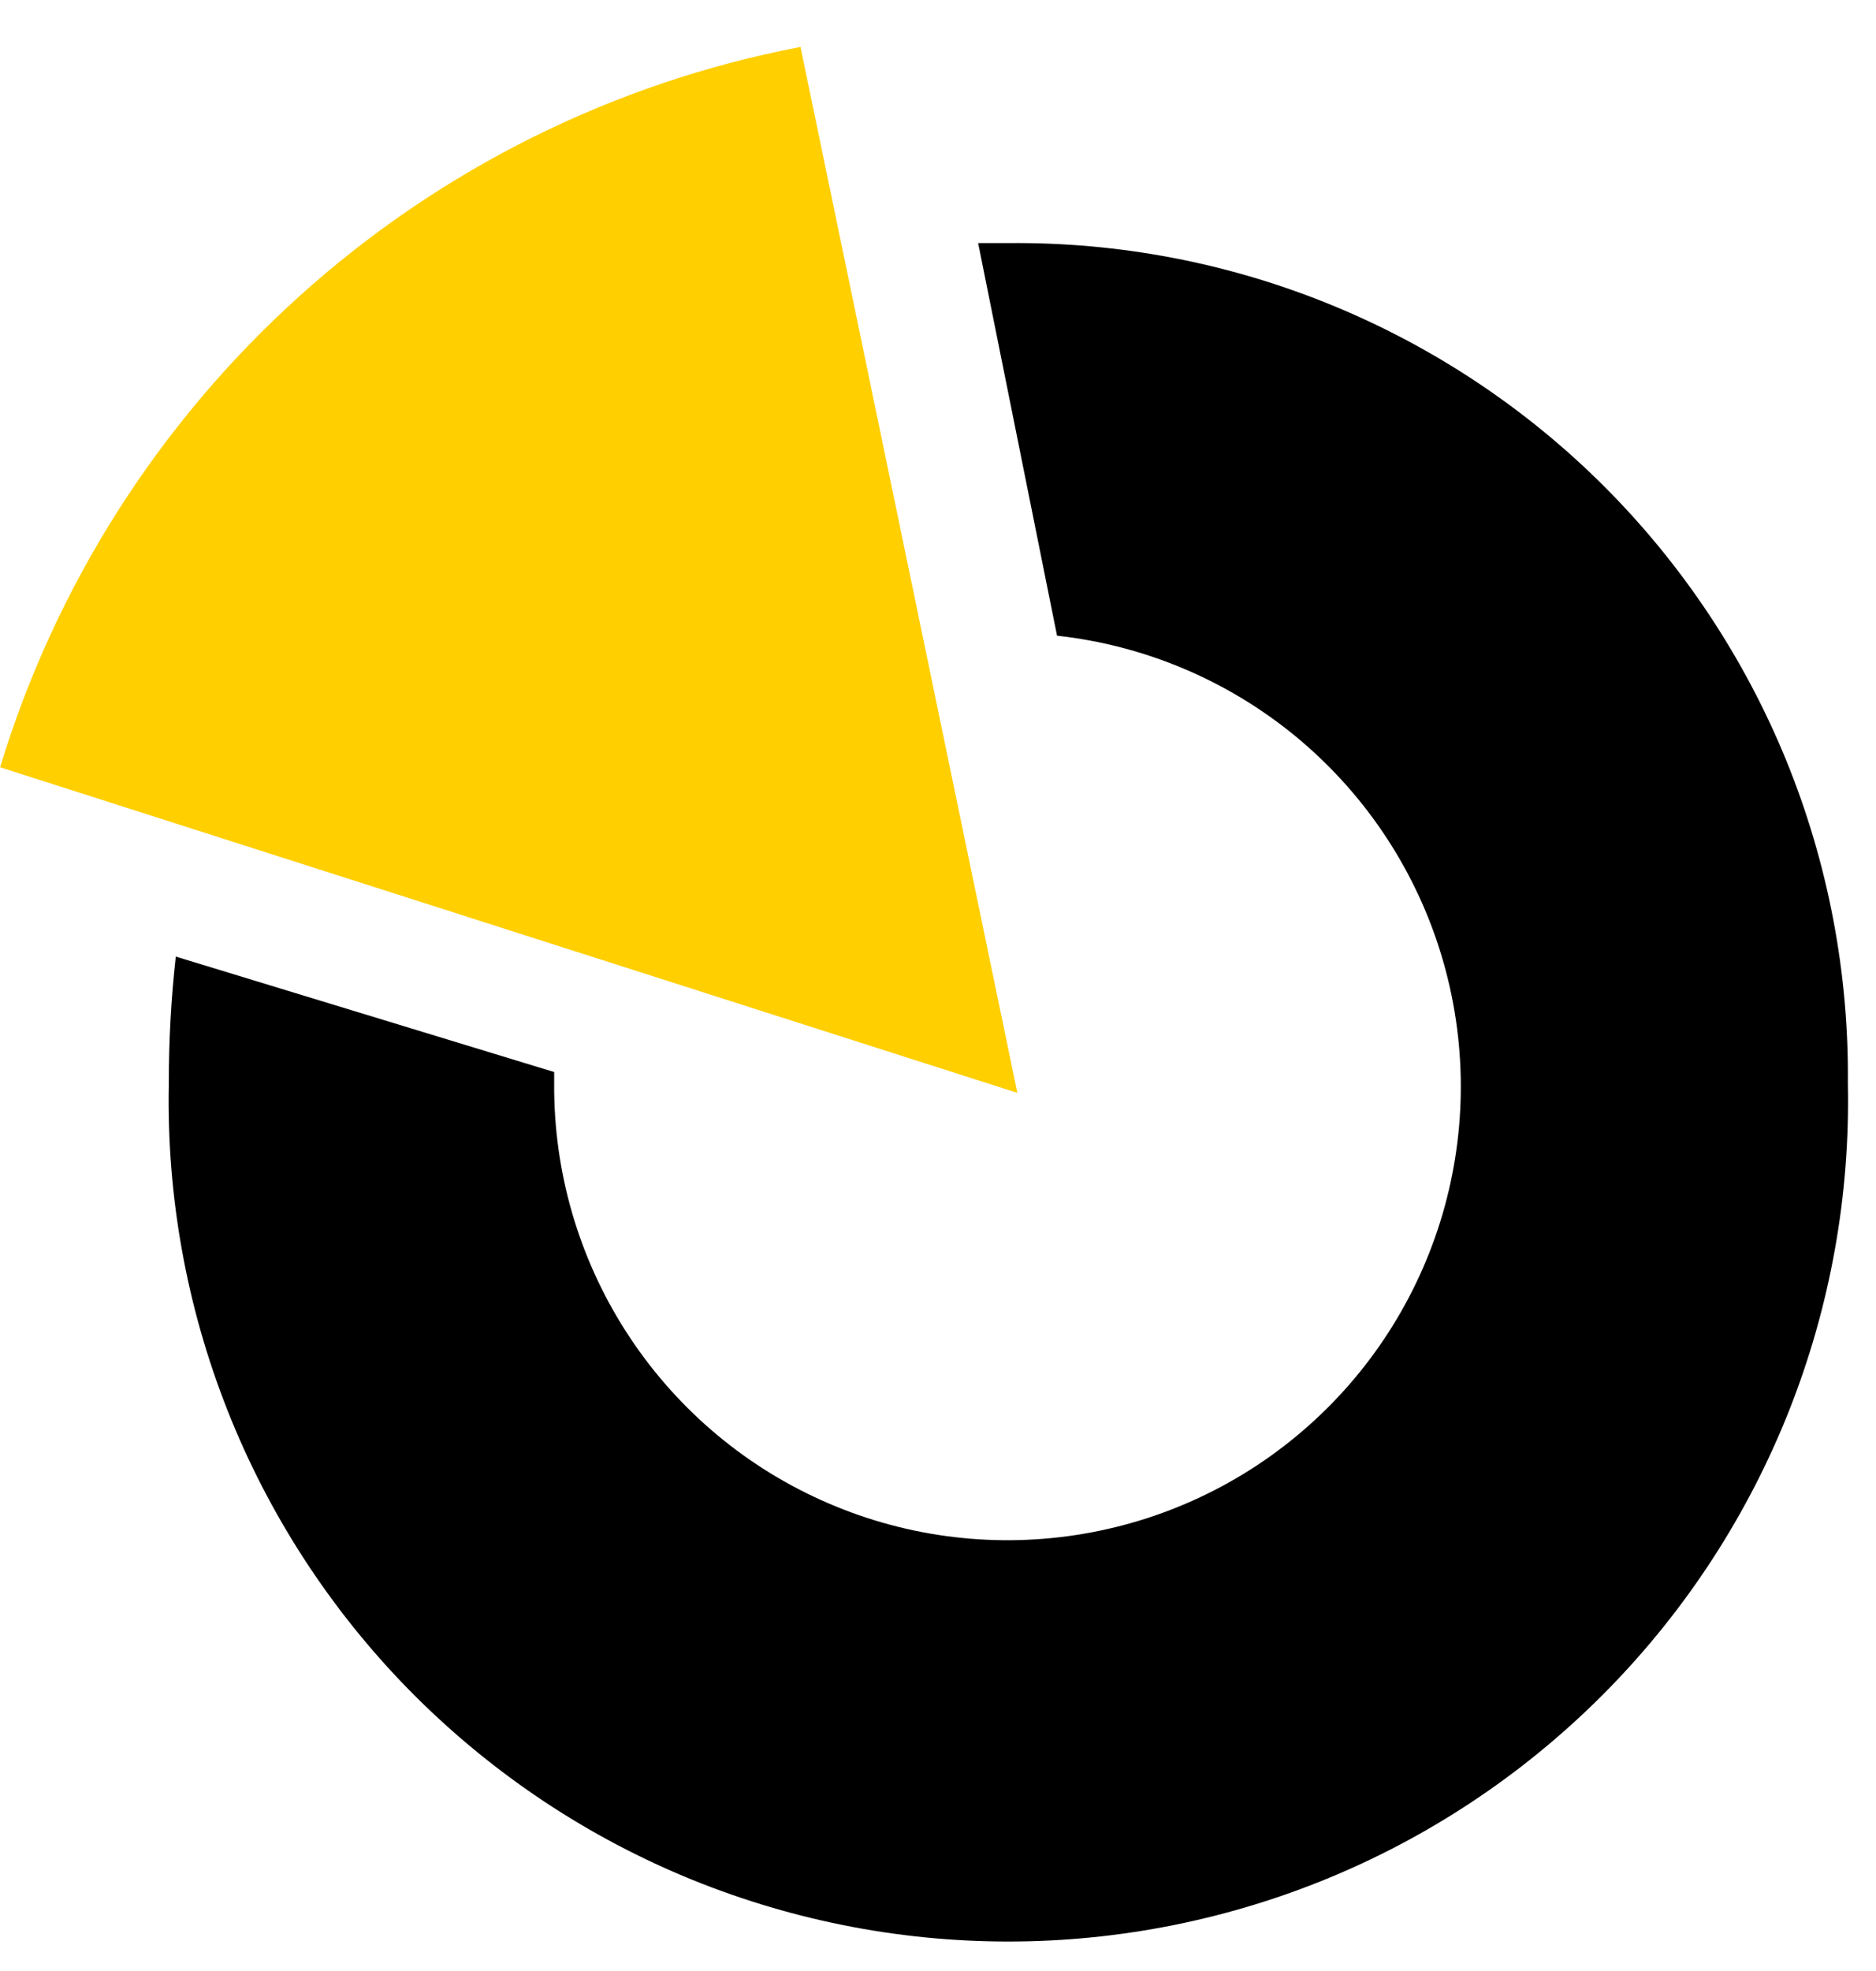 <svg width="20" height="21" viewBox="0 0 20 21" fill="none" xmlns="http://www.w3.org/2000/svg">
<path d="M10.428 2.59H10.748C11.927 2.578 13.097 2.801 14.188 3.247C15.28 3.693 16.272 4.352 17.106 5.186C17.939 6.02 18.598 7.012 19.044 8.104C19.489 9.196 19.712 10.366 19.7 11.545C19.725 12.736 19.512 13.921 19.074 15.028C18.635 16.136 17.98 17.146 17.146 17.997C16.313 18.848 15.318 19.525 14.219 19.987C13.121 20.448 11.941 20.686 10.75 20.686C9.558 20.686 8.379 20.448 7.28 19.987C6.182 19.525 5.187 18.848 4.353 17.997C3.52 17.146 2.864 16.136 2.426 15.028C1.988 13.921 1.775 12.736 1.8 11.545C1.799 11.093 1.824 10.641 1.874 10.192L5.908 11.422V11.545C5.902 12.48 6.167 13.396 6.671 14.183C7.175 14.97 7.896 15.595 8.748 15.98C9.599 16.366 10.544 16.496 11.469 16.355C12.393 16.214 13.256 15.809 13.954 15.187C14.652 14.566 15.155 13.755 15.402 12.854C15.649 11.952 15.629 10.998 15.345 10.108C15.061 9.217 14.524 8.428 13.801 7.836C13.078 7.245 12.198 6.875 11.269 6.773L10.428 2.59Z" fill="black"/>
<path d="M10.846 11.644L8.534 0.5C6.547 0.88 4.702 1.796 3.199 3.149C1.695 4.502 0.589 6.24 0.001 8.175L10.846 11.644Z" fill="#FFCF00"/>
</svg>
